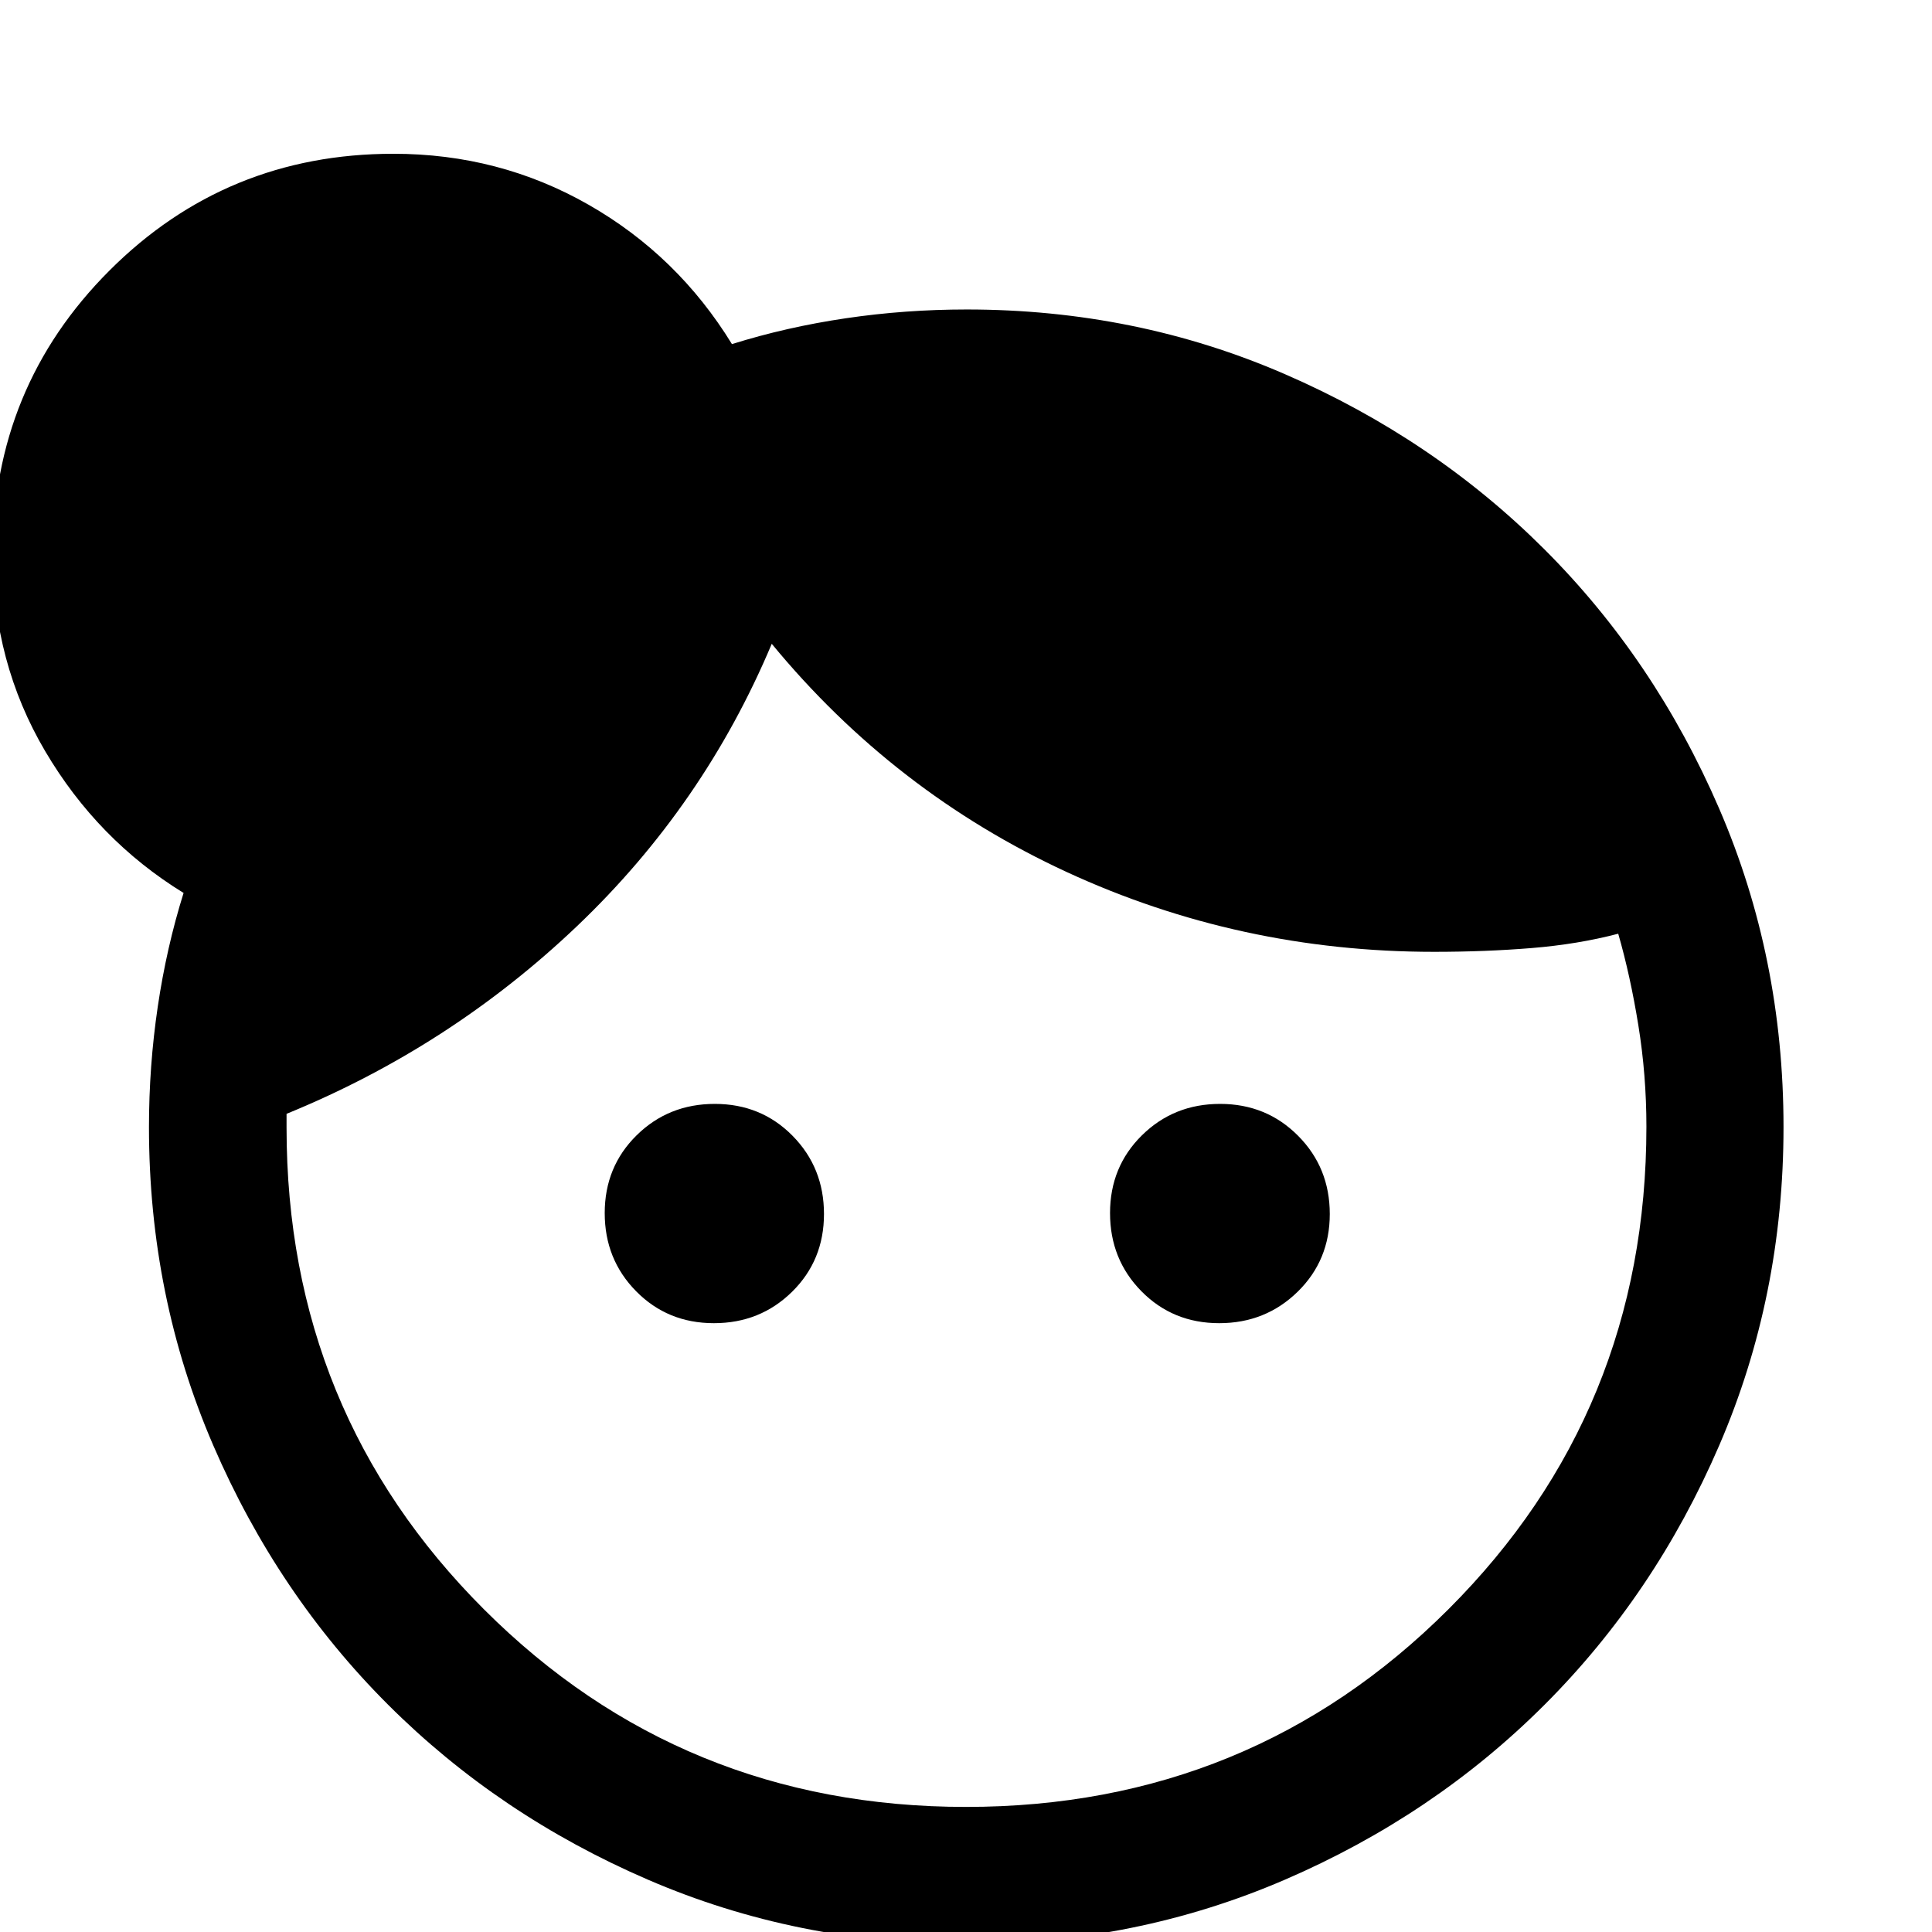 <svg xmlns="http://www.w3.org/2000/svg" width="48" height="48" viewBox="0 -960 960 960"><path d="M354.73-302.52q-23.01 0-38.63-15.85-15.62-15.84-15.62-38.86 0-23.01 15.84-38.63 15.85-15.62 38.86-15.62 23.02 0 38.64 15.85 15.61 15.84 15.61 38.86 0 23.01-15.84 38.63-15.85 15.62-38.86 15.62Zm251.09 0q-23.02 0-38.64-15.85-15.61-15.84-15.61-38.86 0-23.01 15.84-38.63 15.85-15.62 38.86-15.62 23.01 0 38.75 15.85 15.74 15.84 15.74 38.86 0 23.01-15.96 38.63-15.97 15.62-38.98 15.62ZM480-62.15q141.42 0 239.75-98.25 98.34-98.24 98.34-239.8 0-25.61-4-50.32t-10-45.52q-20 5.24-42.97 7.12t-48.51 1.88q-96.68 0-182.53-39.64-85.84-39.65-146.6-113.41-33.76 80.29-96.78 140.31-63.03 60.02-144.31 93.24v6.88q0 141.35 98.19 239.43Q338.76-62.15 480-62.15Zm.21 68.13Q396 5.98 321.95-26q-74.06-31.98-129.03-86.86-54.97-54.87-86.93-128.89-31.97-74.02-31.97-158.18 0-30.32 4.36-59.8 4.36-29.48 12.84-56.57-42.74-26.27-68.77-70.44-26.04-44.17-26.04-97.77 0-83.08 58-141.08 58-58 141.08-58 52.57 0 96.88 25.27 44.3 25.27 71.33 69.3 27.1-8.48 56.6-12.84 29.5-4.36 60.02-4.36 84.1 0 158.06 32.1 73.97 32.1 128.94 86.99 54.97 54.88 86.93 128.92 31.97 74.04 31.97 158.22 0 84.19-31.96 158.24-31.95 74.04-86.9 128.95-54.96 54.92-129 86.85Q564.32 5.98 480.21 5.98Z"/></svg>
